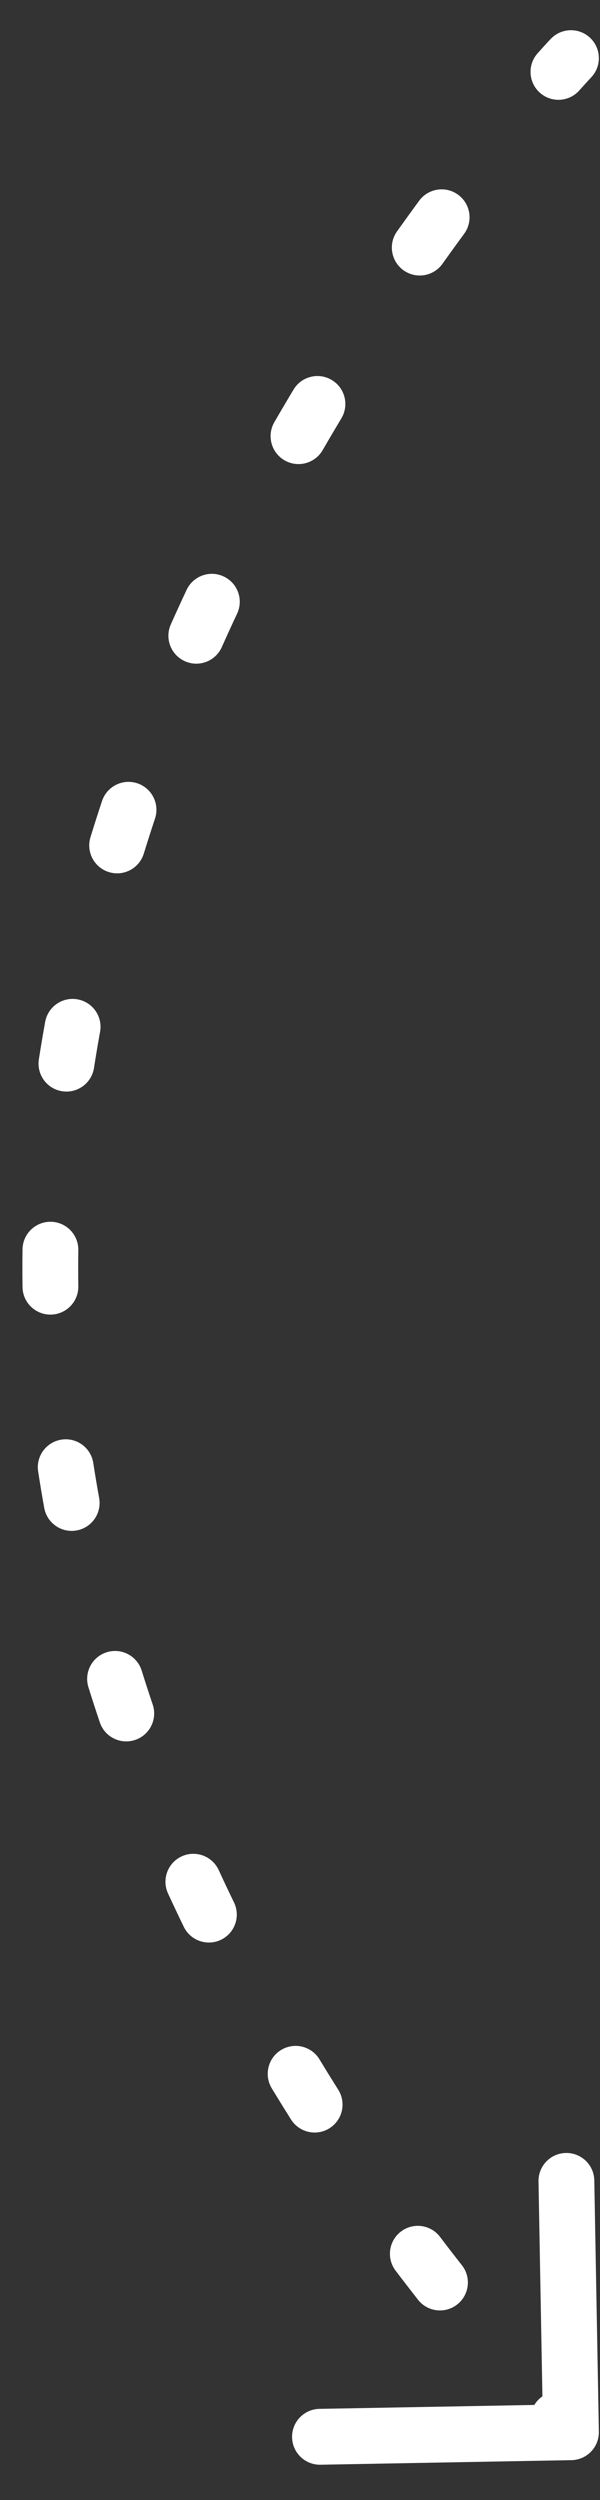<svg width="31" height="129" viewBox="0 0 31 129" fill="none" xmlns="http://www.w3.org/2000/svg">
<rect x="0" y="0" width="31" height="129" fill="#333333" stroke="none"/>
<path d="M28.455 2.008C29.003 1.431 29.915 1.407 30.492 1.955C31.069 2.503 31.093 3.415 30.545 3.992L29.5 3L28.455 2.008ZM30.941 125.474C30.955 126.27 30.322 126.926 29.526 126.941L16.558 127.177C15.762 127.191 15.105 126.558 15.091 125.762C15.076 124.966 15.71 124.309 16.505 124.295L28.033 124.085L27.823 112.558C27.809 111.762 28.442 111.105 29.238 111.091C30.034 111.076 30.691 111.71 30.705 112.505L30.941 125.474ZM29.927 4.67C29.396 5.263 28.485 5.314 27.892 4.783C27.299 4.253 27.248 3.342 27.778 2.748L28.852 3.709L29.927 4.67ZM21.658 10.357C22.129 9.716 23.032 9.579 23.673 10.051C24.314 10.523 24.451 11.425 23.979 12.066L22.818 11.212L21.658 10.357ZM22.861 13.611C22.399 14.259 21.5 14.41 20.851 13.949C20.203 13.487 20.051 12.587 20.513 11.939L21.687 12.775L22.861 13.611ZM15.166 20.103C15.575 19.42 16.461 19.199 17.143 19.609C17.826 20.018 18.047 20.904 17.637 21.586L16.401 20.844L15.166 20.103ZM16.67 23.227C16.271 23.915 15.39 24.151 14.701 23.752C14.012 23.353 13.777 22.472 14.175 21.783L15.423 22.505L16.67 23.227ZM9.641 30.438C9.98 29.717 10.838 29.407 11.558 29.746C12.279 30.084 12.589 30.942 12.25 31.663L10.946 31.05L9.641 30.438ZM11.458 33.392C11.133 34.118 10.281 34.444 9.554 34.119C8.827 33.794 8.502 32.941 8.827 32.215L10.142 32.803L11.458 33.392ZM5.272 41.331C5.523 40.575 6.339 40.166 7.094 40.417C7.85 40.668 8.259 41.484 8.008 42.239L6.64 41.785L5.272 41.331ZM7.429 44.046C7.195 44.807 6.388 45.234 5.628 44.999C4.867 44.765 4.44 43.958 4.675 43.198L6.052 43.622L7.429 44.046ZM2.334 52.726C2.477 51.943 3.227 51.424 4.01 51.566C4.793 51.709 5.313 52.459 5.17 53.242L3.752 52.984L2.334 52.726ZM4.856 55.104C4.734 55.891 3.997 56.429 3.211 56.307C2.424 56.185 1.886 55.448 2.008 54.661L3.432 54.883L4.856 55.104ZM1.164 64.462C1.176 63.666 1.831 63.03 2.627 63.042C3.422 63.054 4.058 63.709 4.046 64.505L2.605 64.483L1.164 64.462ZM4.046 66.371C4.057 67.166 3.422 67.821 2.626 67.832C1.83 67.844 1.175 67.208 1.164 66.412L2.605 66.391L4.046 66.371ZM1.971 75.927C1.849 75.141 2.389 74.405 3.175 74.283C3.962 74.162 4.698 74.701 4.819 75.488L3.395 75.708L1.971 75.927ZM5.122 77.294C5.264 78.077 4.744 78.827 3.961 78.969C3.178 79.111 2.428 78.591 2.286 77.808L3.704 77.551L5.122 77.294ZM4.569 87.059C4.332 86.299 4.756 85.491 5.515 85.254C6.275 85.017 7.083 85.441 7.32 86.201L5.945 86.63L4.569 87.059ZM7.889 87.952C8.144 88.706 7.738 89.524 6.984 89.778C6.23 90.033 5.412 89.628 5.158 88.874L6.524 88.413L7.889 87.952ZM8.681 97.7C8.348 96.977 8.664 96.121 9.386 95.787C10.109 95.454 10.965 95.77 11.299 96.493L9.99 97.096L8.681 97.7ZM12.089 98.162C12.437 98.879 12.138 99.741 11.422 100.088C10.706 100.436 9.844 100.137 9.496 99.421L10.793 98.792L12.089 98.162ZM14.041 107.754C13.629 107.074 13.846 106.187 14.526 105.775C15.207 105.362 16.093 105.579 16.506 106.26L15.274 107.007L14.041 107.754ZM17.475 107.827C17.9 108.5 17.698 109.39 17.025 109.814C16.352 110.239 15.462 110.038 15.037 109.364L16.256 108.596L17.475 107.827ZM20.439 117.163C19.959 116.528 20.083 115.624 20.717 115.144C21.352 114.663 22.256 114.787 22.736 115.422L21.588 116.292L20.439 117.163ZM23.865 116.884C24.357 117.51 24.248 118.416 23.622 118.908C22.996 119.4 22.09 119.291 21.598 118.665L22.732 117.775L23.865 116.884ZM27.808 125.841C27.253 125.271 27.266 124.358 27.837 123.804C28.408 123.249 29.321 123.262 29.875 123.833L28.841 124.837L27.808 125.841ZM29.5 3C30.545 3.992 30.545 3.992 30.545 3.992C30.545 3.992 30.545 3.992 30.545 3.992C30.545 3.992 30.545 3.992 30.546 3.992C30.546 3.992 30.546 3.992 30.546 3.992C30.546 3.992 30.546 3.992 30.546 3.992C30.545 3.992 30.545 3.993 30.544 3.993C30.543 3.994 30.541 3.997 30.538 4C30.532 4.006 30.523 4.016 30.51 4.03C30.484 4.057 30.445 4.1 30.392 4.157C30.287 4.27 30.13 4.442 29.927 4.67L28.852 3.709L27.778 2.748C27.992 2.509 28.159 2.327 28.273 2.202C28.331 2.14 28.375 2.093 28.405 2.06C28.421 2.044 28.432 2.032 28.441 2.023C28.445 2.018 28.448 2.015 28.45 2.013C28.451 2.011 28.452 2.01 28.453 2.009C28.453 2.009 28.454 2.009 28.454 2.008C28.454 2.008 28.454 2.008 28.454 2.008C28.454 2.008 28.454 2.008 28.455 2.008C28.455 2.008 28.455 2.008 28.455 2.008C28.455 2.008 28.455 2.008 29.5 3ZM22.818 11.212L23.979 12.066C23.615 12.561 23.242 13.076 22.861 13.611L21.687 12.775L20.513 11.939C20.903 11.392 21.285 10.864 21.658 10.357L22.818 11.212ZM16.401 20.844L17.637 21.586C17.315 22.123 16.992 22.67 16.67 23.227L15.423 22.505L14.175 21.783C14.505 21.213 14.836 20.652 15.166 20.103L16.401 20.844ZM10.946 31.05L12.25 31.663C11.983 32.233 11.719 32.809 11.458 33.392L10.142 32.803L8.827 32.215C9.095 31.616 9.366 31.023 9.641 30.438L10.946 31.05ZM6.64 41.785L8.008 42.239C7.809 42.837 7.616 43.44 7.429 44.046L6.052 43.622L4.675 43.198C4.868 42.571 5.067 41.948 5.272 41.331L6.64 41.785ZM3.752 52.984L5.17 53.242C5.058 53.86 4.953 54.481 4.856 55.104L3.432 54.883L2.008 54.661C2.109 54.013 2.218 53.368 2.334 52.726L3.752 52.984ZM2.605 64.483L4.046 64.505C4.042 64.82 4.039 65.135 4.039 65.451H2.598H1.157C1.157 65.121 1.159 64.791 1.164 64.462L2.605 64.483ZM2.598 65.451H4.039C4.039 65.758 4.041 66.065 4.046 66.371L2.605 66.391L1.164 66.412C1.159 66.093 1.157 65.772 1.157 65.451H2.598ZM3.395 75.708L4.819 75.488C4.913 76.094 5.014 76.696 5.122 77.294L3.704 77.551L2.286 77.808C2.173 77.185 2.068 76.558 1.971 75.927L3.395 75.708ZM5.945 86.63L7.32 86.201C7.504 86.789 7.694 87.373 7.889 87.952L6.524 88.413L5.158 88.874C4.956 88.274 4.759 87.669 4.569 87.059L5.945 86.63ZM9.99 97.096L11.299 96.493C11.558 97.056 11.822 97.612 12.089 98.162L10.793 98.792L9.496 99.421C9.221 98.855 8.949 98.281 8.681 97.7L9.99 97.096ZM15.274 107.007L16.506 106.26C16.828 106.792 17.152 107.314 17.475 107.827L16.256 108.596L15.037 109.364C14.705 108.838 14.373 108.301 14.041 107.754L15.274 107.007ZM21.588 116.292L22.736 115.422C23.12 115.929 23.497 116.416 23.865 116.884L22.732 117.775L21.598 118.665C21.221 118.184 20.834 117.683 20.439 117.163L21.588 116.292ZM28.841 124.837L29.875 123.833C30.082 124.046 30.241 124.206 30.347 124.311C30.4 124.364 30.439 124.403 30.465 124.428C30.478 124.441 30.488 124.45 30.494 124.456C30.496 124.459 30.498 124.461 30.5 124.462C30.5 124.462 30.501 124.463 30.501 124.463C30.501 124.463 30.501 124.463 30.501 124.463C30.501 124.463 30.501 124.463 30.501 124.463C30.501 124.463 30.5 124.463 30.5 124.463C30.5 124.463 30.5 124.463 30.5 124.463C30.5 124.463 30.5 124.463 29.5 125.5C28.5 126.537 28.5 126.537 28.5 126.537C28.5 126.537 28.5 126.537 28.5 126.537C28.499 126.537 28.499 126.537 28.499 126.537C28.499 126.537 28.499 126.537 28.499 126.537C28.499 126.537 28.498 126.536 28.498 126.536C28.497 126.535 28.496 126.534 28.495 126.533C28.492 126.53 28.489 126.527 28.485 126.523C28.476 126.515 28.464 126.503 28.448 126.488C28.417 126.457 28.372 126.412 28.313 126.354C28.196 126.237 28.026 126.066 27.808 125.841L28.841 124.837Z" fill="white"/>
</svg>
